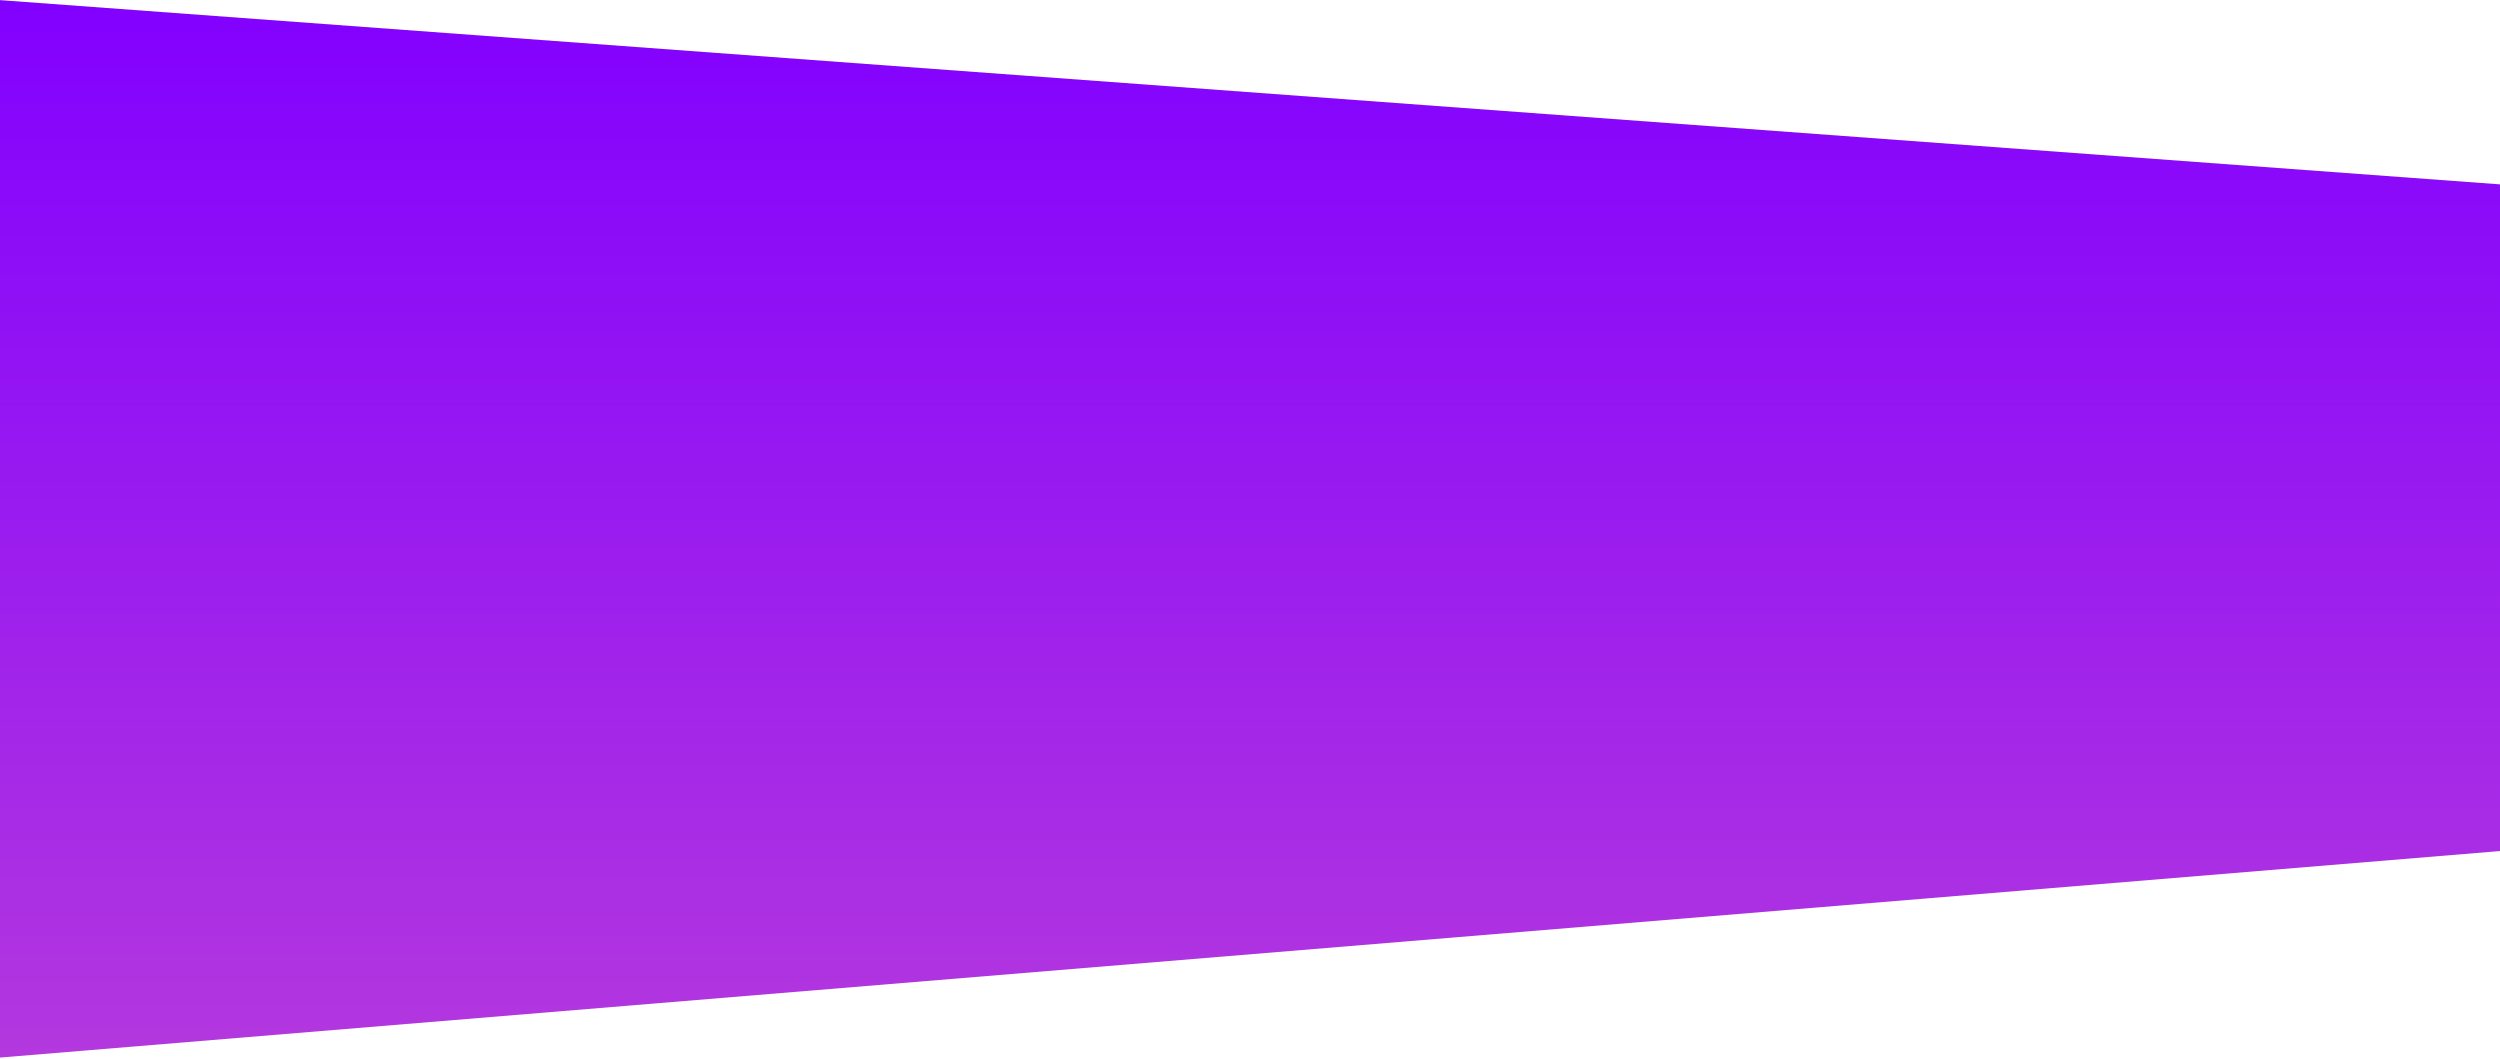 <?xml version="1.0" encoding="UTF-8"?> <!-- Generator: Adobe Illustrator 24.2.3, SVG Export Plug-In . SVG Version: 6.00 Build 0) --> <svg xmlns="http://www.w3.org/2000/svg" xmlns:xlink="http://www.w3.org/1999/xlink" id="Слой_1" x="0px" y="0px" viewBox="0 0 1920 813" style="enable-background:new 0 0 1920 813;" xml:space="preserve"> <style type="text/css"> .st0{fill:url(#SVGID_1_);} </style> <g> <linearGradient id="SVGID_1_" gradientUnits="userSpaceOnUse" x1="960" y1="811.182" x2="960" y2="-0.951" gradientTransform="matrix(1 0 0 -1 0 811.276)"> <stop offset="0" style="stop-color:#8200FF"></stop> <stop offset="1" style="stop-color:#B338DE"></stop> <stop offset="1" style="stop-color:#B338DE"></stop> </linearGradient> <path class="st0" d="M0,0.1l1920,141.5v512L0,812.2V0.1z"></path> </g> </svg> 